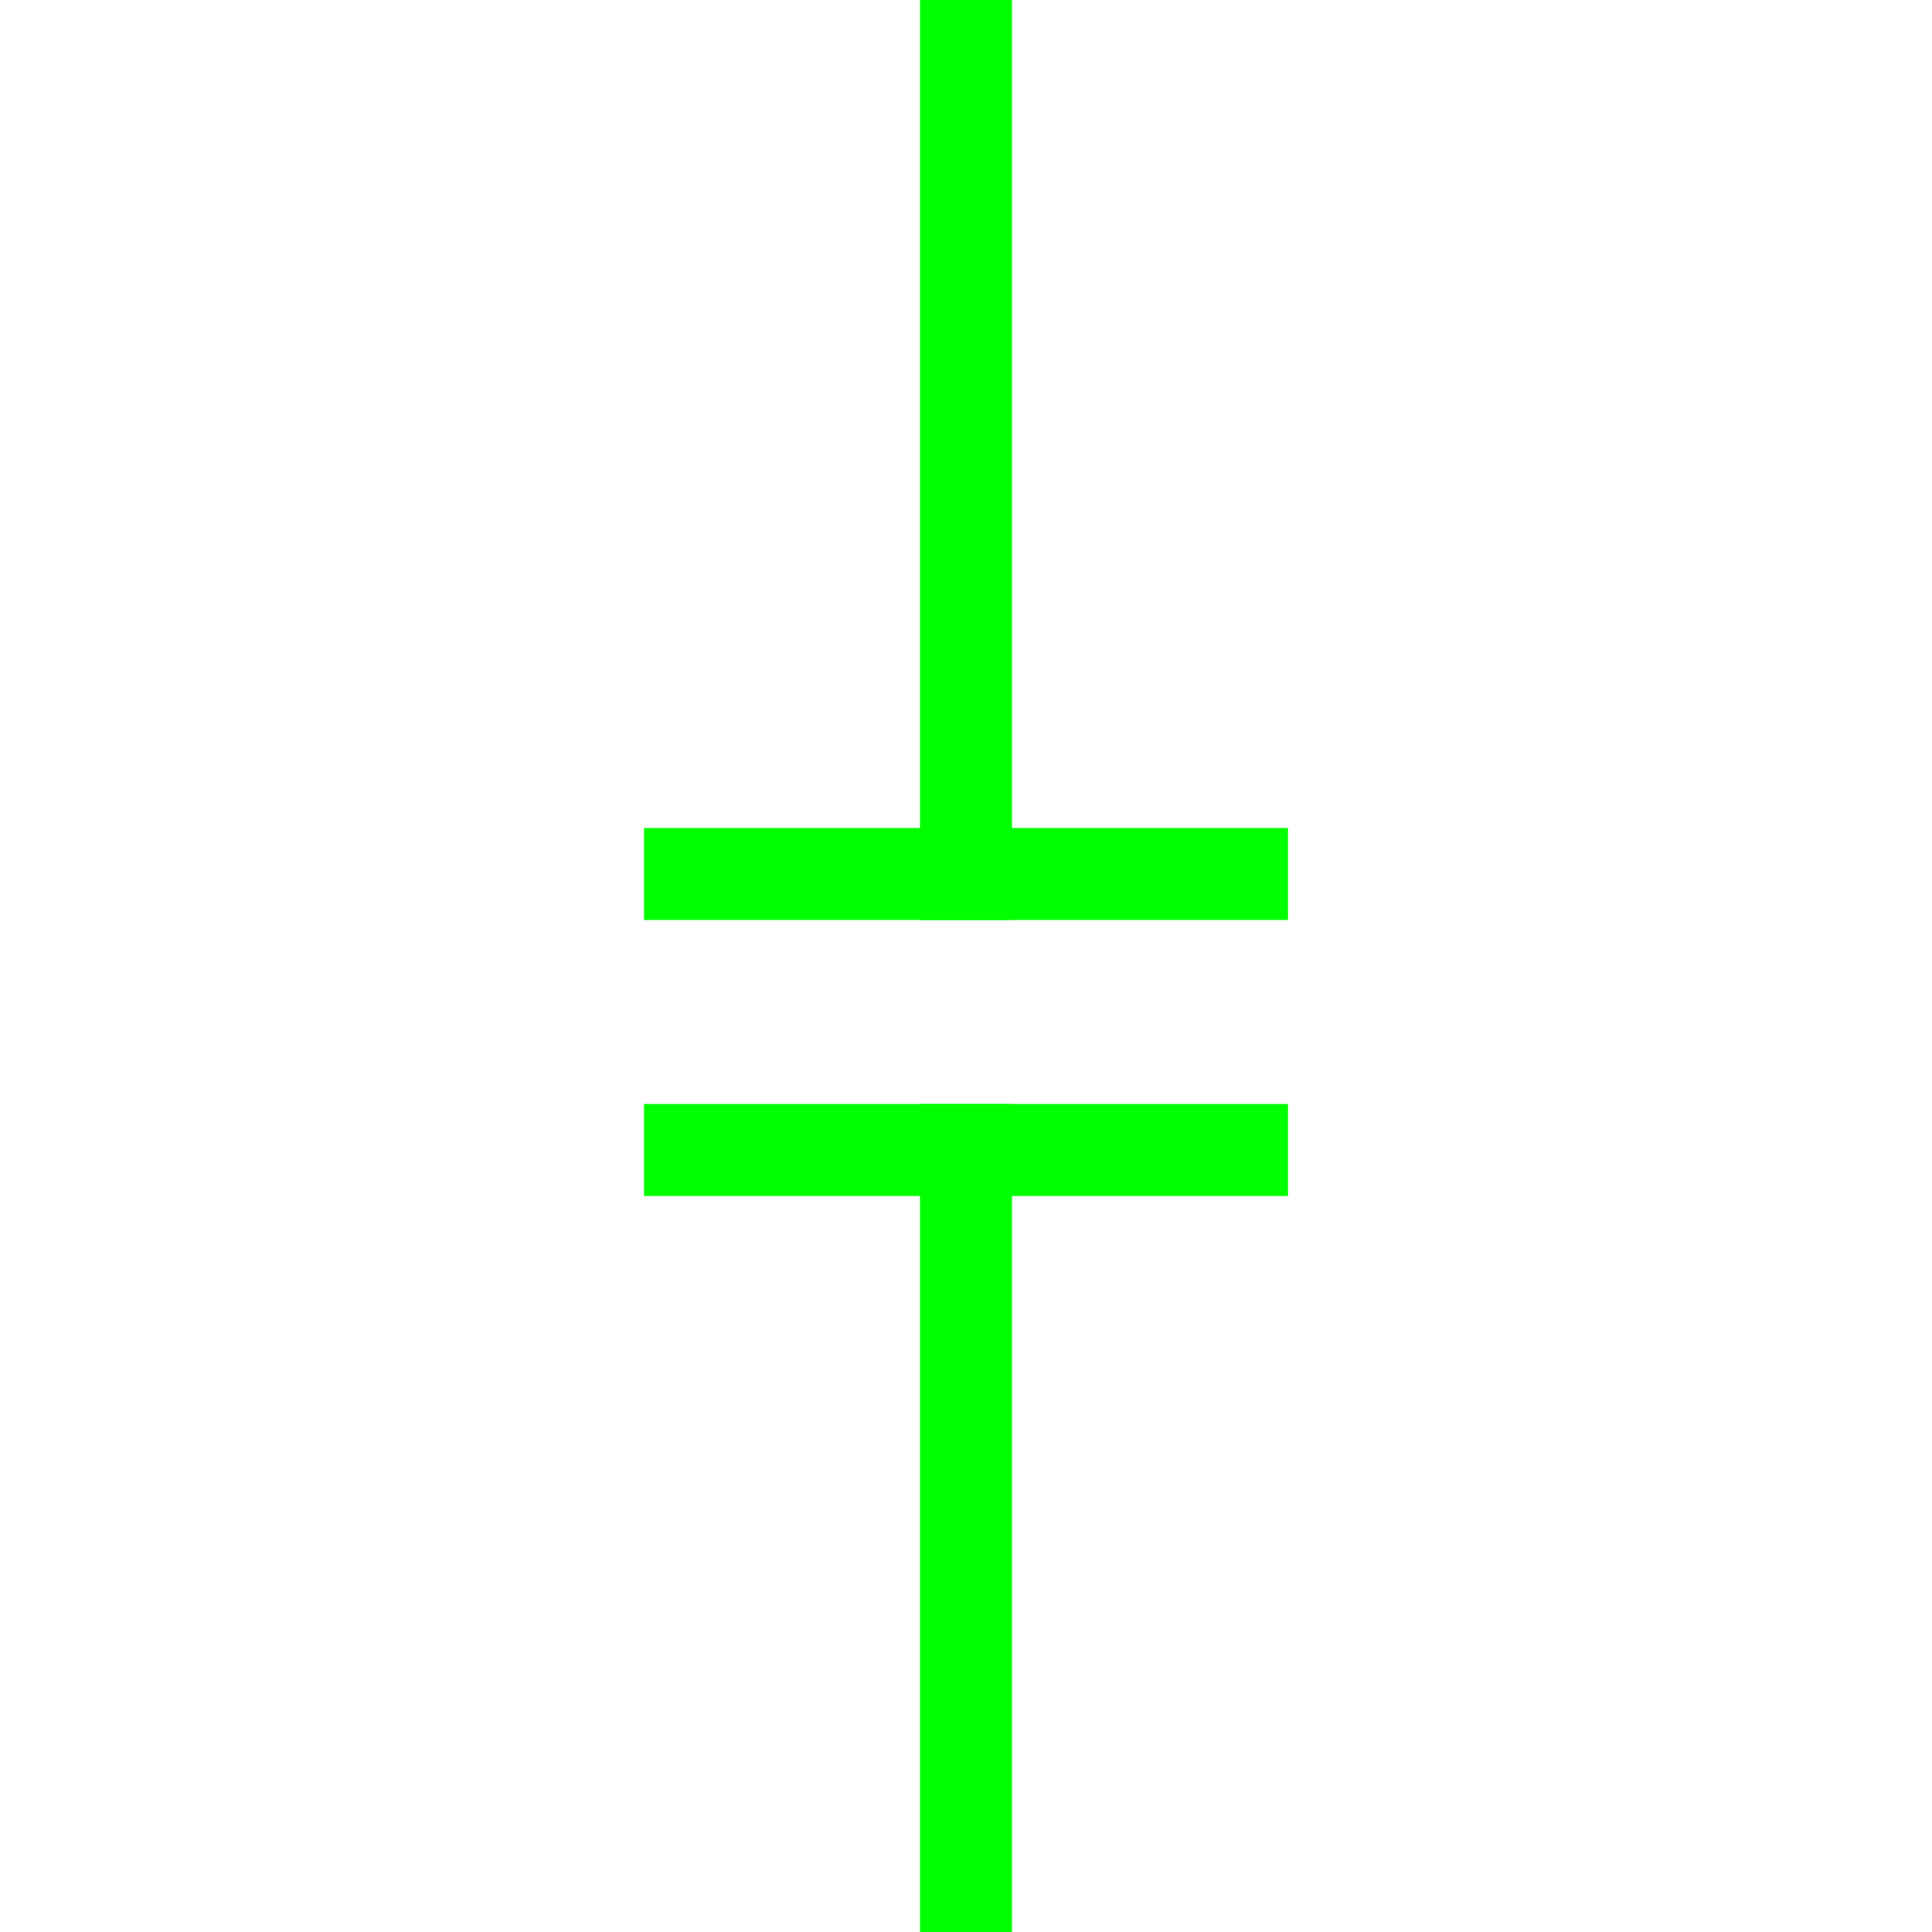 <?xml version="1.0" encoding="UTF-8"?>
<svg width="21px" height="21px" viewBox="0 0 21 21" version="1.1" xmlns="http://www.w3.org/2000/svg" xmlns:xlink="http://www.w3.org/1999/xlink">
    <!-- Generator: Sketch 63 (92445) - https://sketch.com -->
    <title>8</title>
    <desc>Created with Sketch.</desc>
    <g id="页面1" stroke="none" stroke-width="1" fill="none" fill-rule="evenodd">
        <g id="jiexiantu" transform="translate(-221, -109)" fill="#00FF00" fill-rule="nonzero">
            <g id="编组" transform="translate(29, 29)">
                <g id="8" transform="translate(199, 80)">
                    <polygon id="路径" points="7 12 7 13 0 13 0 12"></polygon>
                    <polygon id="路径" points="7 9 7 10 0 10 0 9"></polygon>
                    <polygon id="路径" points="4 0 4 10 3 10 3 0"></polygon>
                    <polygon id="路径" points="4 12 4 21 3 21 3 12"></polygon>
                </g>
            </g>
        </g>
    </g>
</svg>